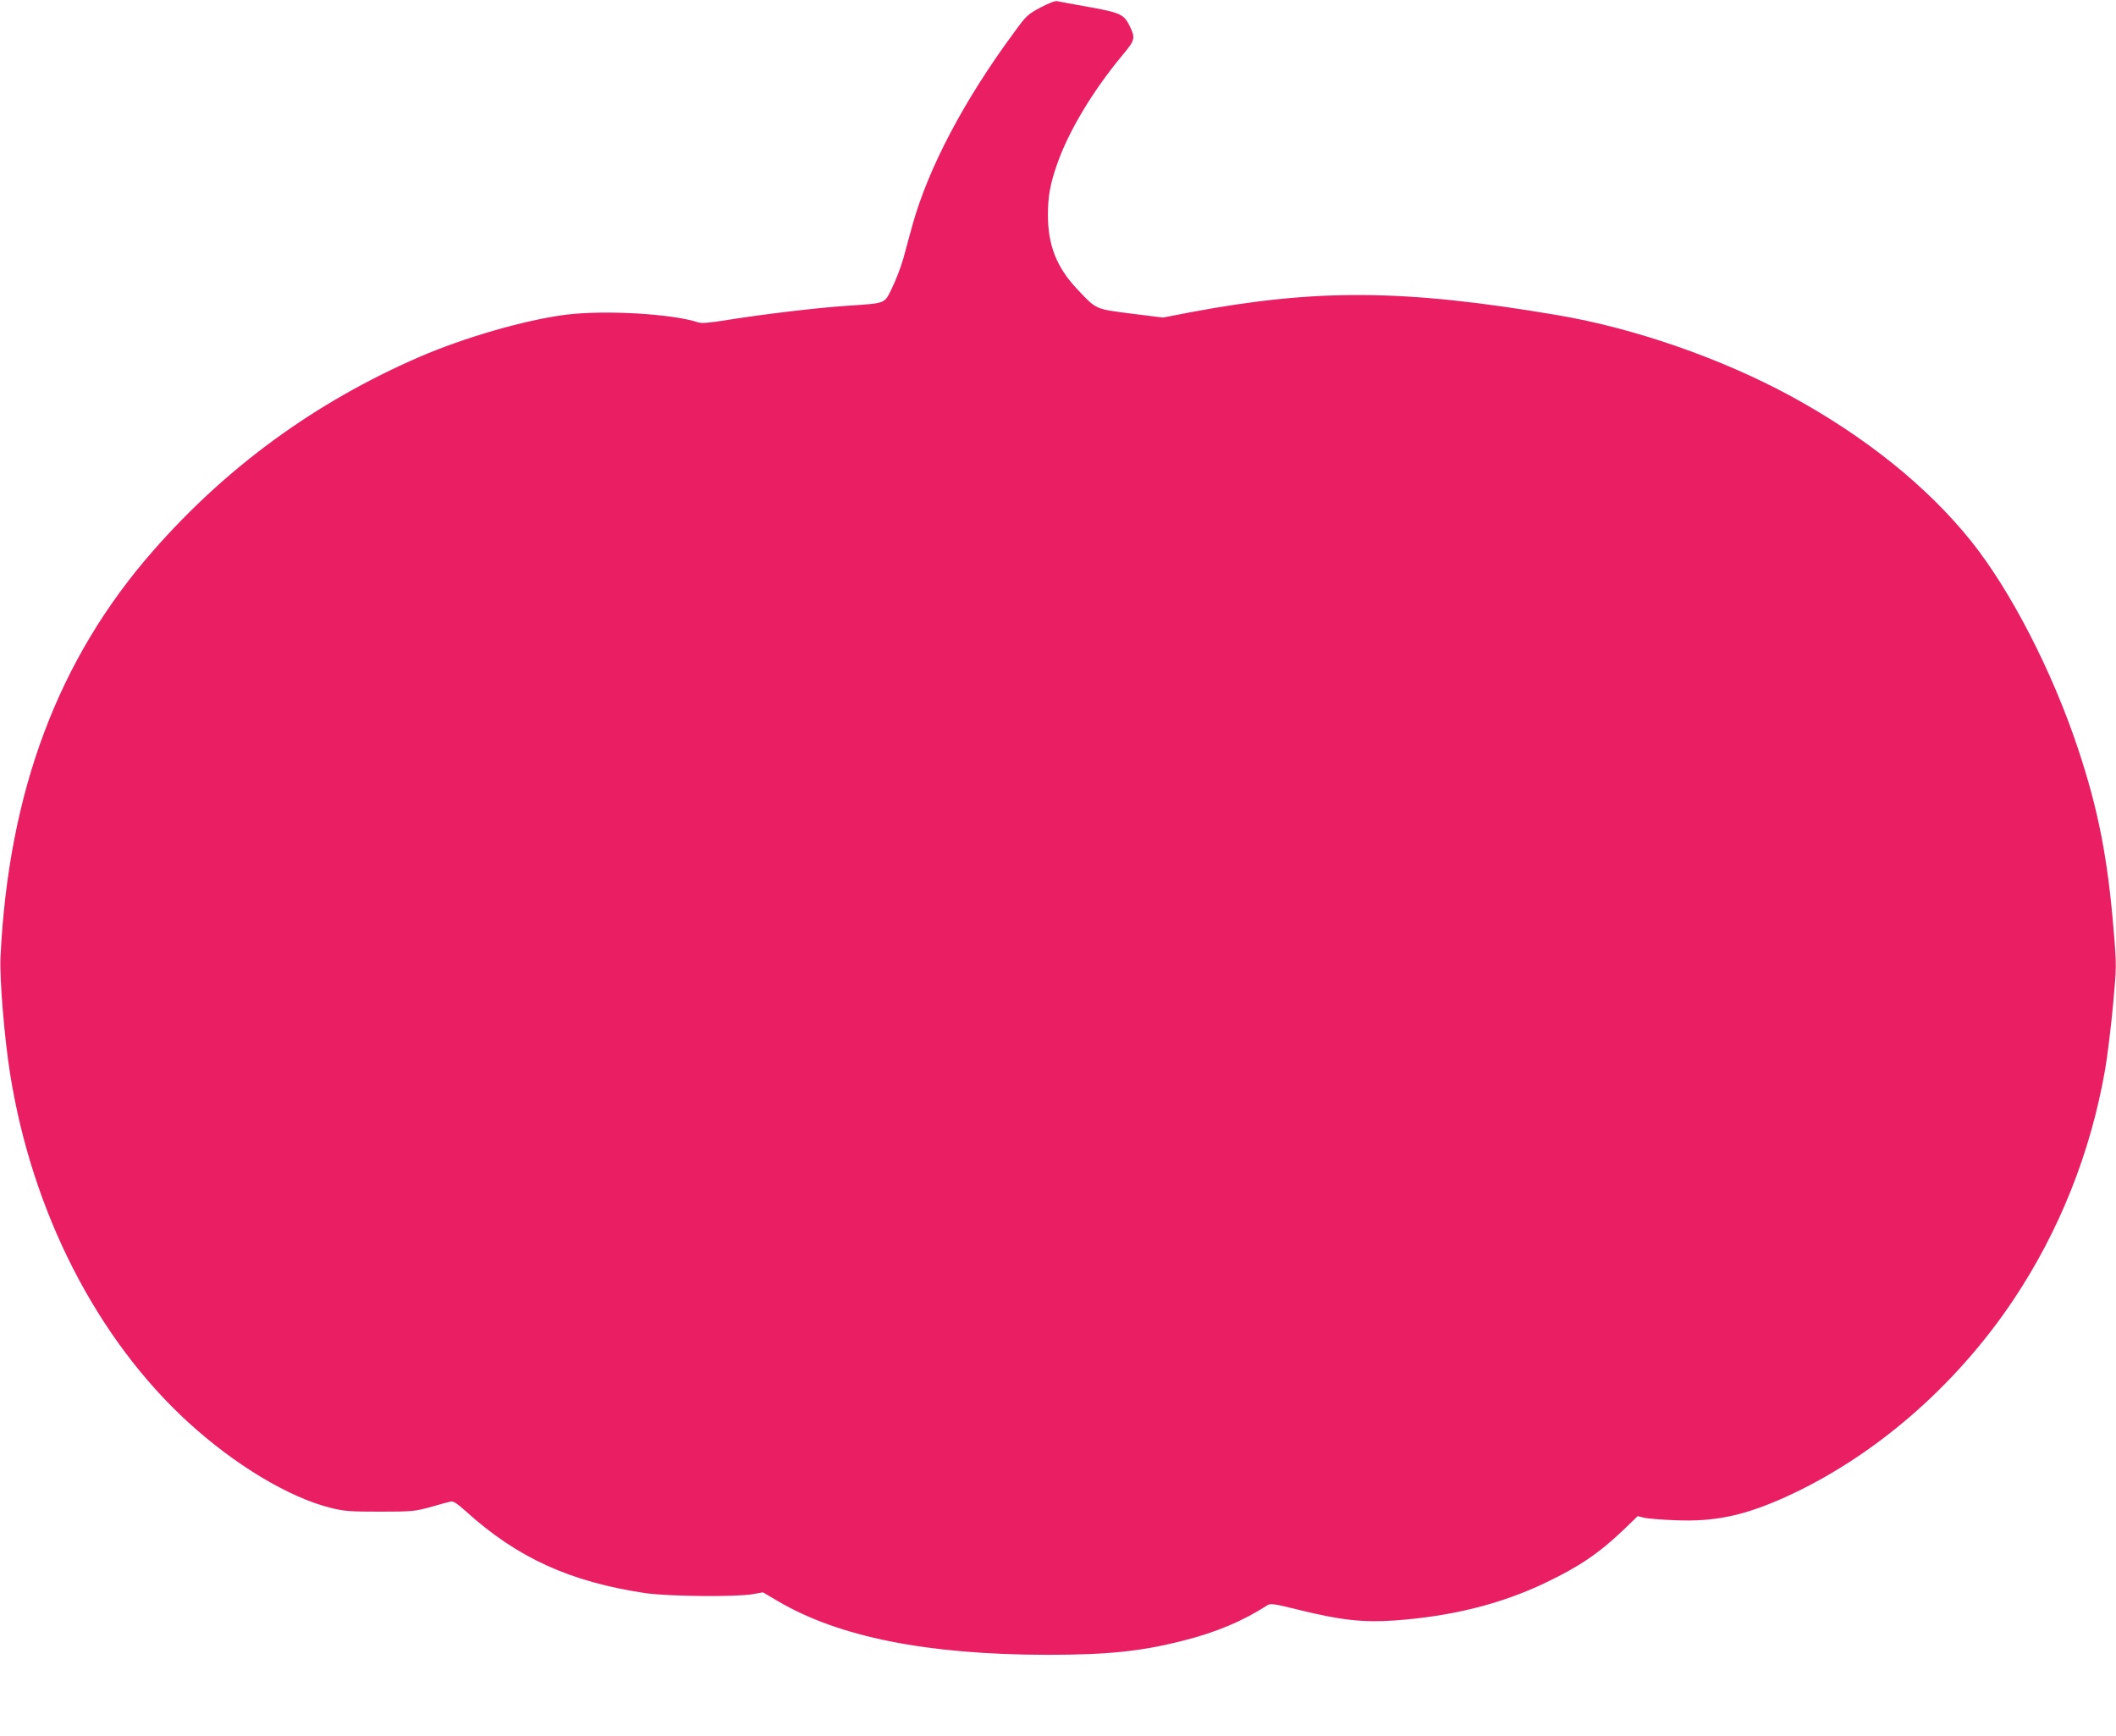 <?xml version="1.0" standalone="no"?>
<!DOCTYPE svg PUBLIC "-//W3C//DTD SVG 20010904//EN"
 "http://www.w3.org/TR/2001/REC-SVG-20010904/DTD/svg10.dtd">
<svg version="1.0" xmlns="http://www.w3.org/2000/svg"
 width="1280pt" height="1050pt" viewBox="0 0 1280 1050"
 preserveAspectRatio="xMidYMid meet">
<g transform="translate(0,1050) scale(0.1,-0.1)"
fill="#e91e63" stroke="none">
<path d="M6293 10454 c-77 -41 -86 -50 -160 -152 -302 -409 -517 -818 -613
-1162 -17 -63 -43 -155 -56 -205 -14 -49 -44 -128 -67 -175 -49 -100 -31 -93
-277 -110 -189 -13 -496 -50 -717 -85 -110 -18 -159 -22 -180 -15 -155 52
-566 76 -802 46 -248 -32 -614 -138 -886 -256 -628 -273 -1163 -663 -1609
-1172 -574 -654 -875 -1456 -923 -2458 -6 -129 23 -485 58 -705 133 -837 524
-1602 1077 -2108 283 -259 610 -455 862 -518 84 -21 118 -23 300 -23 194 0
210 2 305 28 55 16 110 31 121 33 16 4 40 -12 90 -57 312 -283 632 -429 1089
-497 138 -20 548 -24 650 -6 l60 11 90 -53 c370 -218 903 -324 1630 -325 368
0 569 21 823 86 199 50 360 118 509 214 19 12 40 9 190 -28 249 -62 390 -78
583 -64 342 25 640 99 909 228 205 98 323 178 472 320 l86 83 39 -10 c21 -5
107 -12 189 -15 239 -10 416 28 665 140 532 241 1025 666 1374 1185 283 421
474 902 561 1406 14 83 35 256 47 385 21 232 22 238 4 450 -36 439 -93 733
-216 1102 -156 469 -407 955 -645 1253 -265 331 -640 633 -1094 880 -421 228
-944 410 -1411 489 -927 157 -1455 161 -2225 16 l-160 -31 -192 24 c-219 28
-210 24 -325 146 -126 133 -179 267 -179 451 0 110 13 185 55 305 69 200 217
447 399 665 75 90 77 100 36 182 -31 61 -59 73 -244 106 -94 17 -179 32 -190
35 -12 3 -53 -13 -102 -39z"/>
</g>
</svg>
